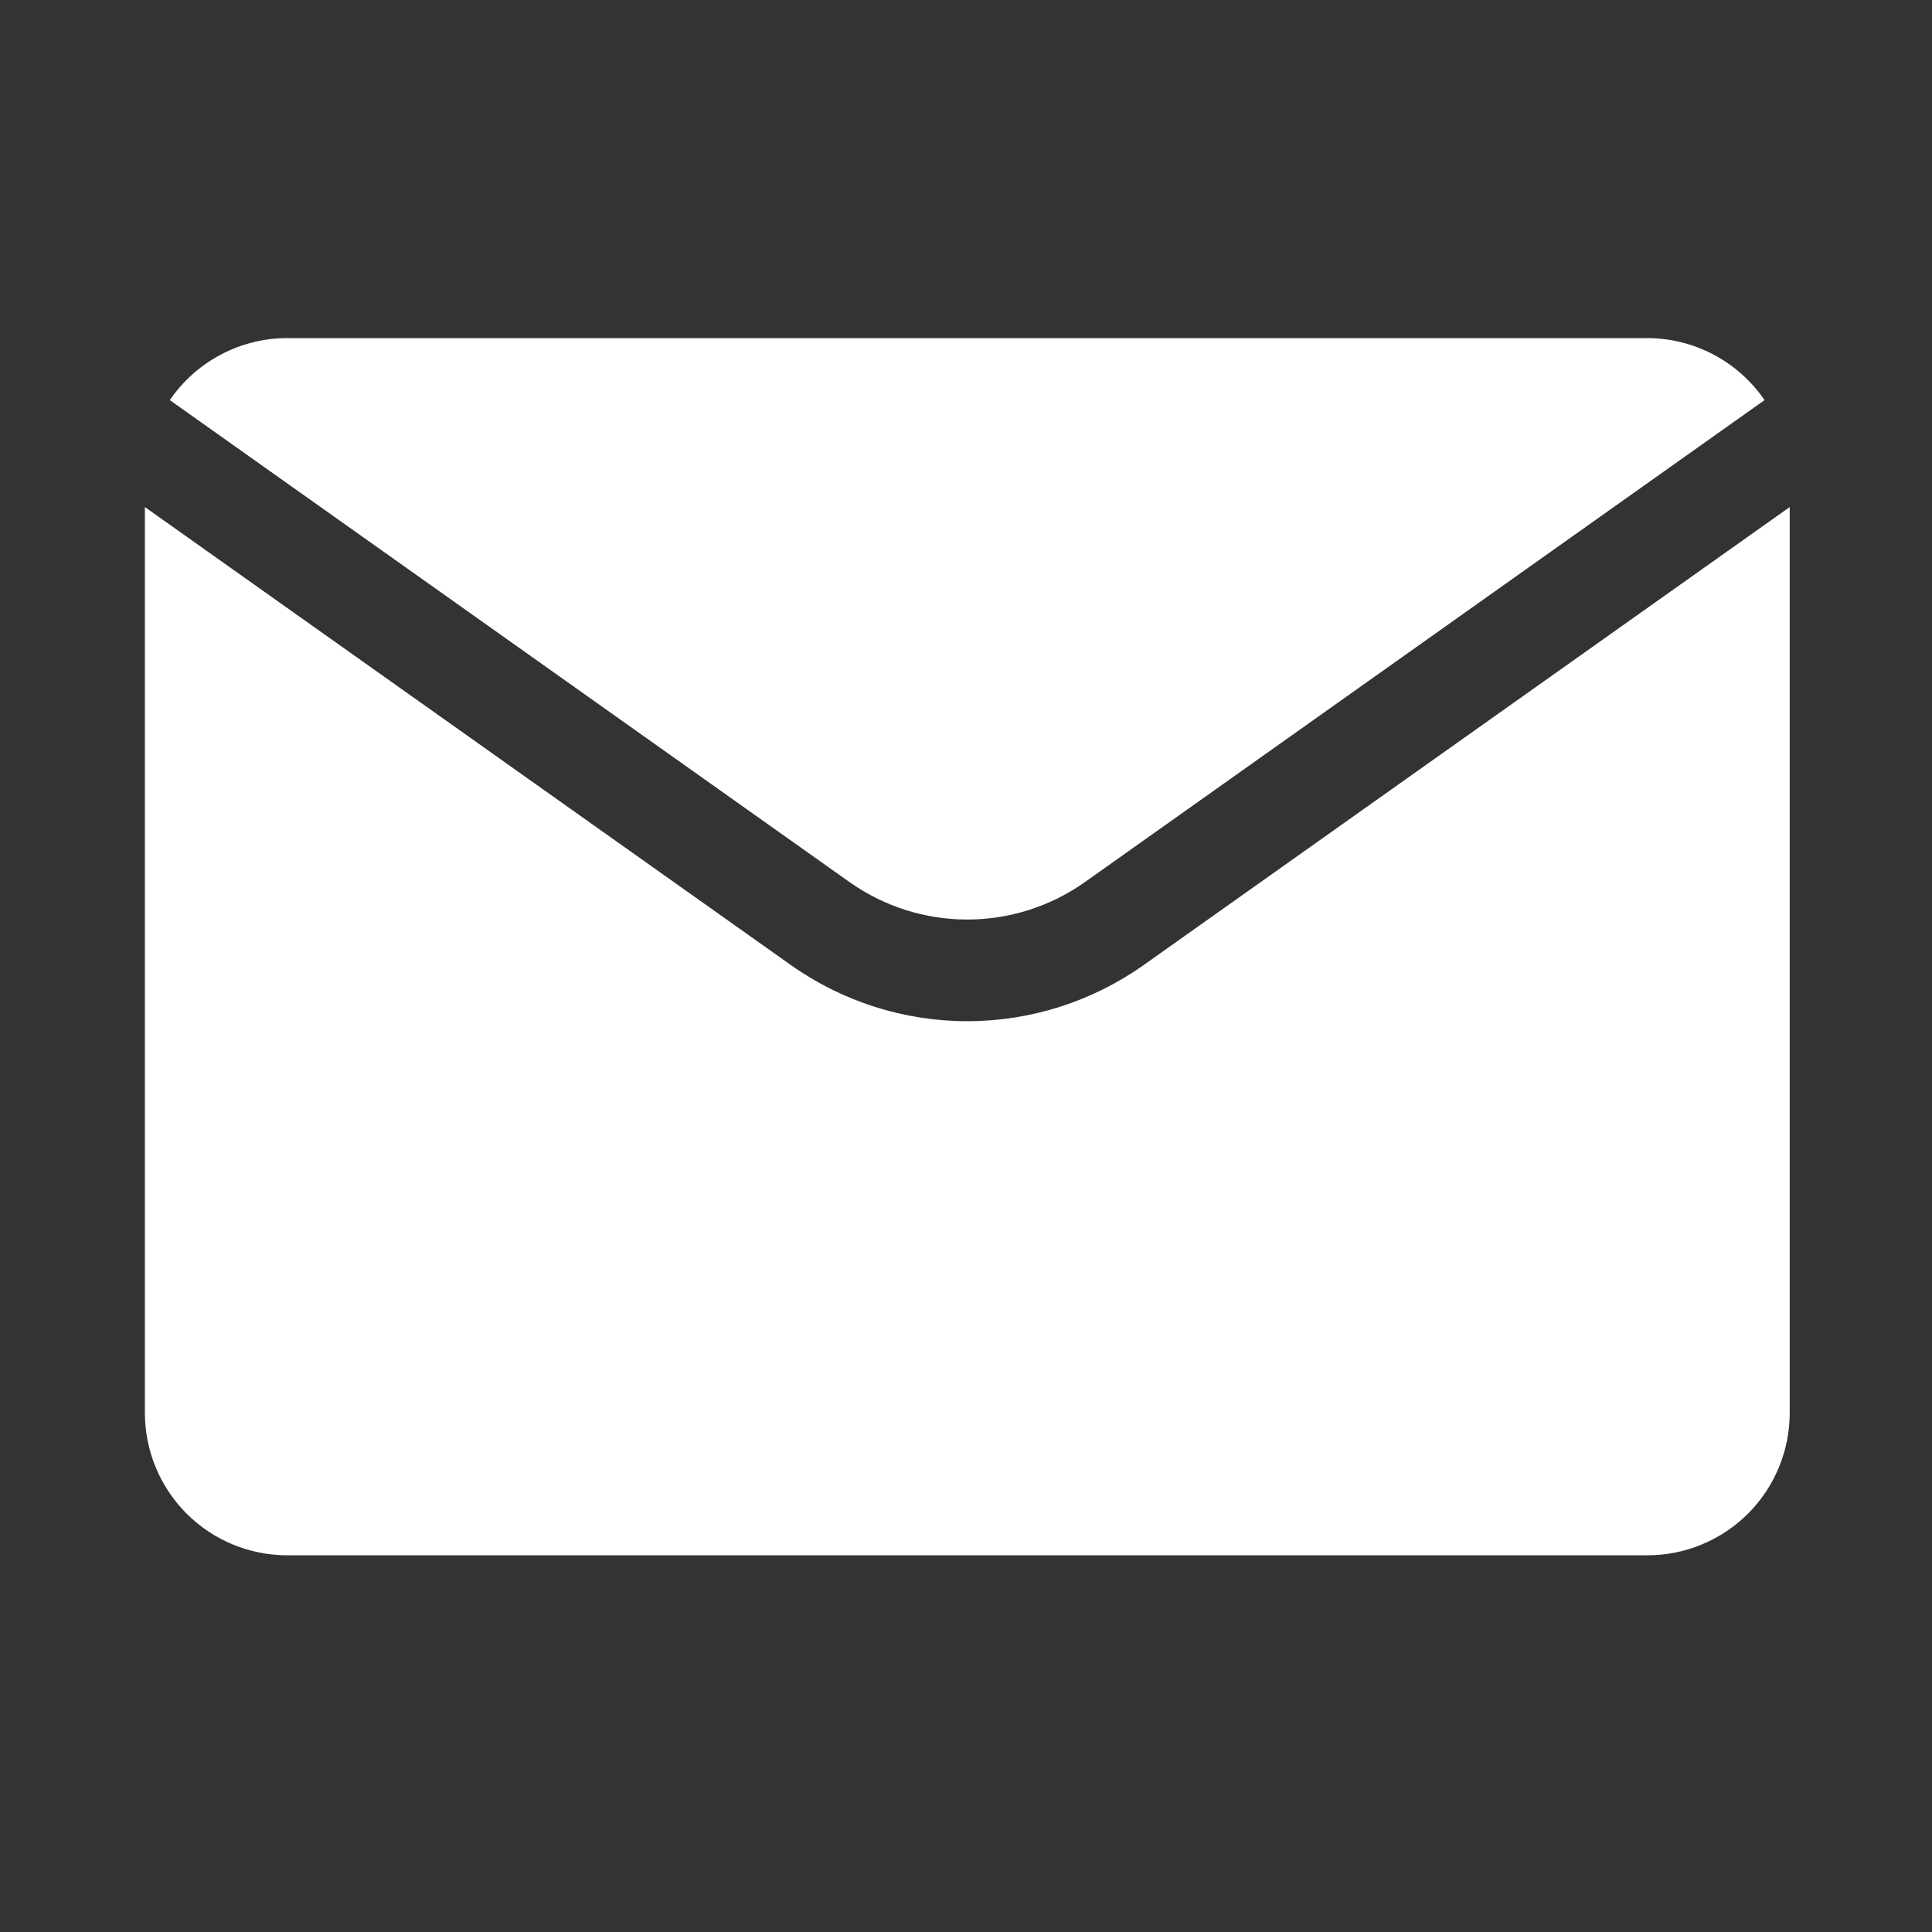 <svg width="40" height="40" viewBox="0 0 40 40" fill="none" xmlns="http://www.w3.org/2000/svg">
<rect x="0" y="0" width="40" height="40" fill="#333333" stroke="none"/>
<path d="M34.106 7H5.947C5.468 7 4.996 7.117 4.573 7.341C4.149 7.565 3.786 7.888 3.516 8.284L17.593 18.266C18.305 18.768 19.154 19.038 20.025 19.038C20.896 19.038 21.746 18.768 22.457 18.266L36.533 8.284C36.263 7.889 35.901 7.566 35.478 7.342C35.056 7.118 34.584 7.001 34.106 7Z" fill="white"/>
<path d="M23.676 19.982C22.609 20.737 21.334 21.143 20.026 21.143C18.719 21.143 17.444 20.737 16.376 19.982L3 10.498V29.253C3 30.035 3.311 30.785 3.863 31.338C4.416 31.89 5.166 32.201 5.948 32.201H34.106C34.888 32.201 35.638 31.89 36.191 31.338C36.743 30.785 37.054 30.035 37.054 29.253V10.498L23.676 19.982Z" fill="white"/>
</svg>
